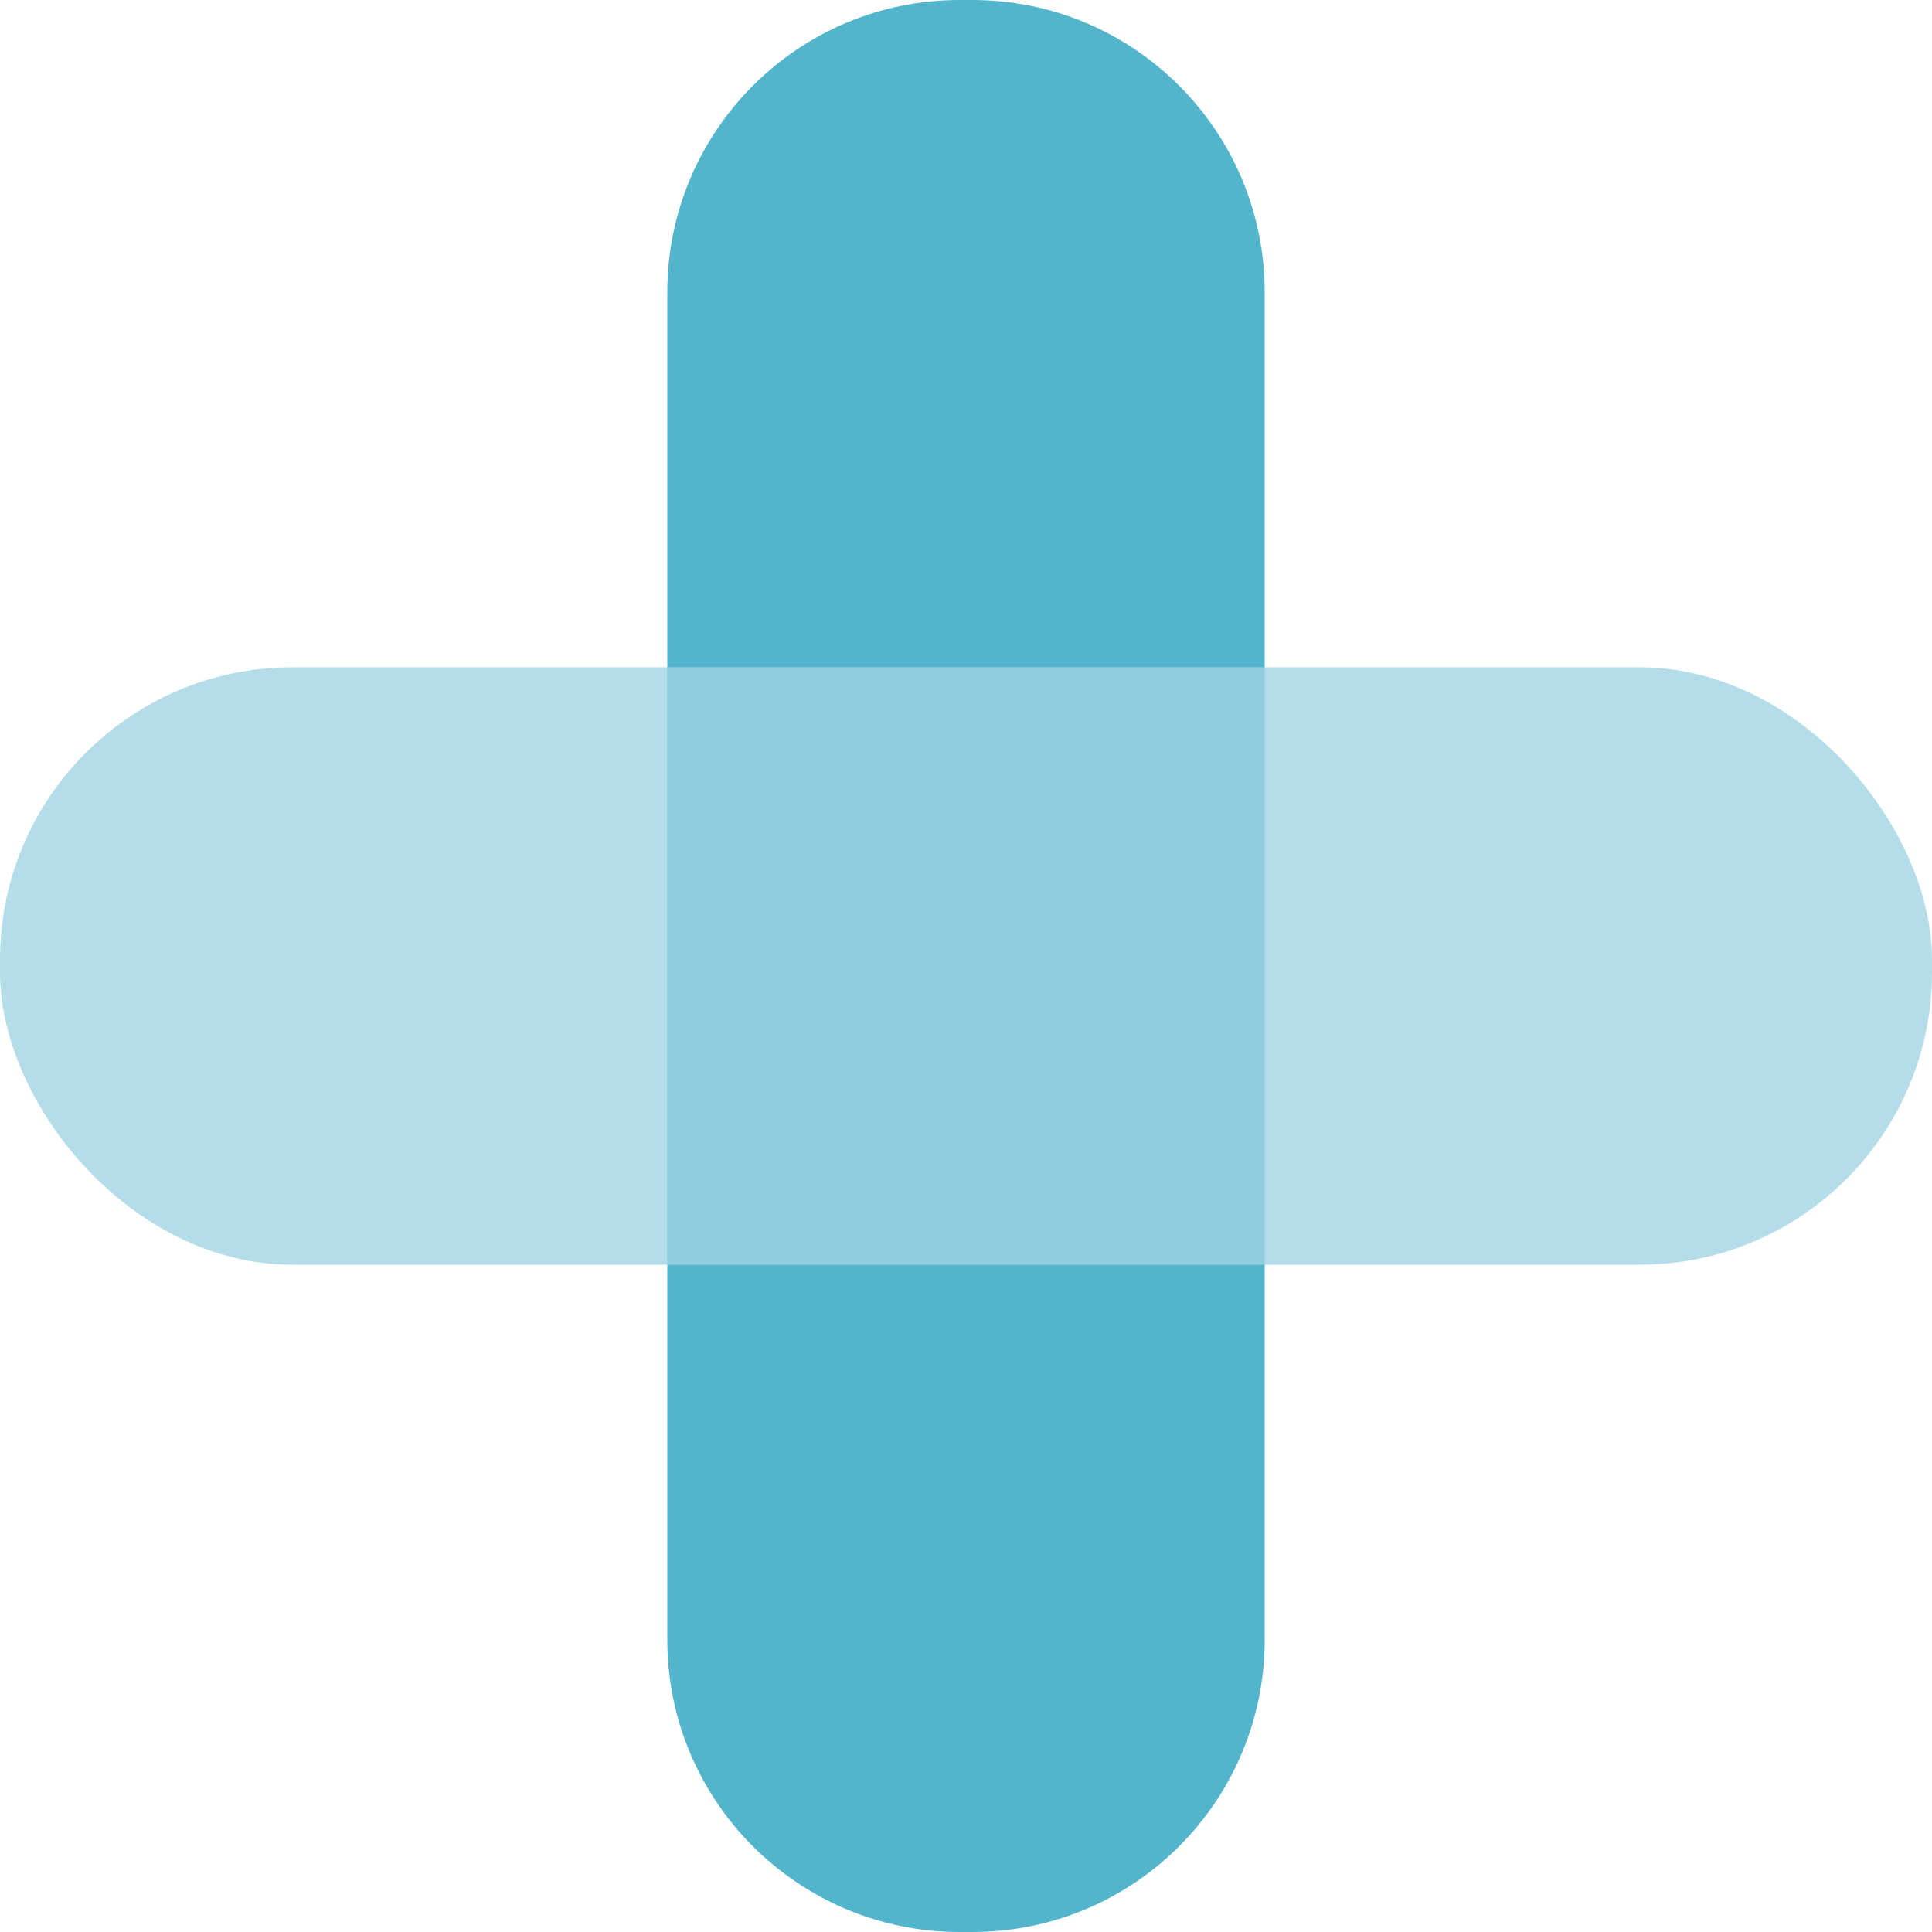 <svg width="152" height="152" viewBox="0 0 152 152" xmlns="http://www.w3.org/2000/svg">
    <g fill="none" fill-rule="evenodd">
        <path d="M99.5 23v106c0 12.703-10.297 23-23 23h-1c-12.703 0-23-10.297-23-23V23c0-12.703 10.297-23 23-23h1c12.703 0 23 10.297 23 23z" fill="#41ADC6" opacity=".9"/>
        <rect fill="#A1D4E3" opacity=".8" y="52.5" width="152" height="47" rx="23"/>
    </g>
</svg>
